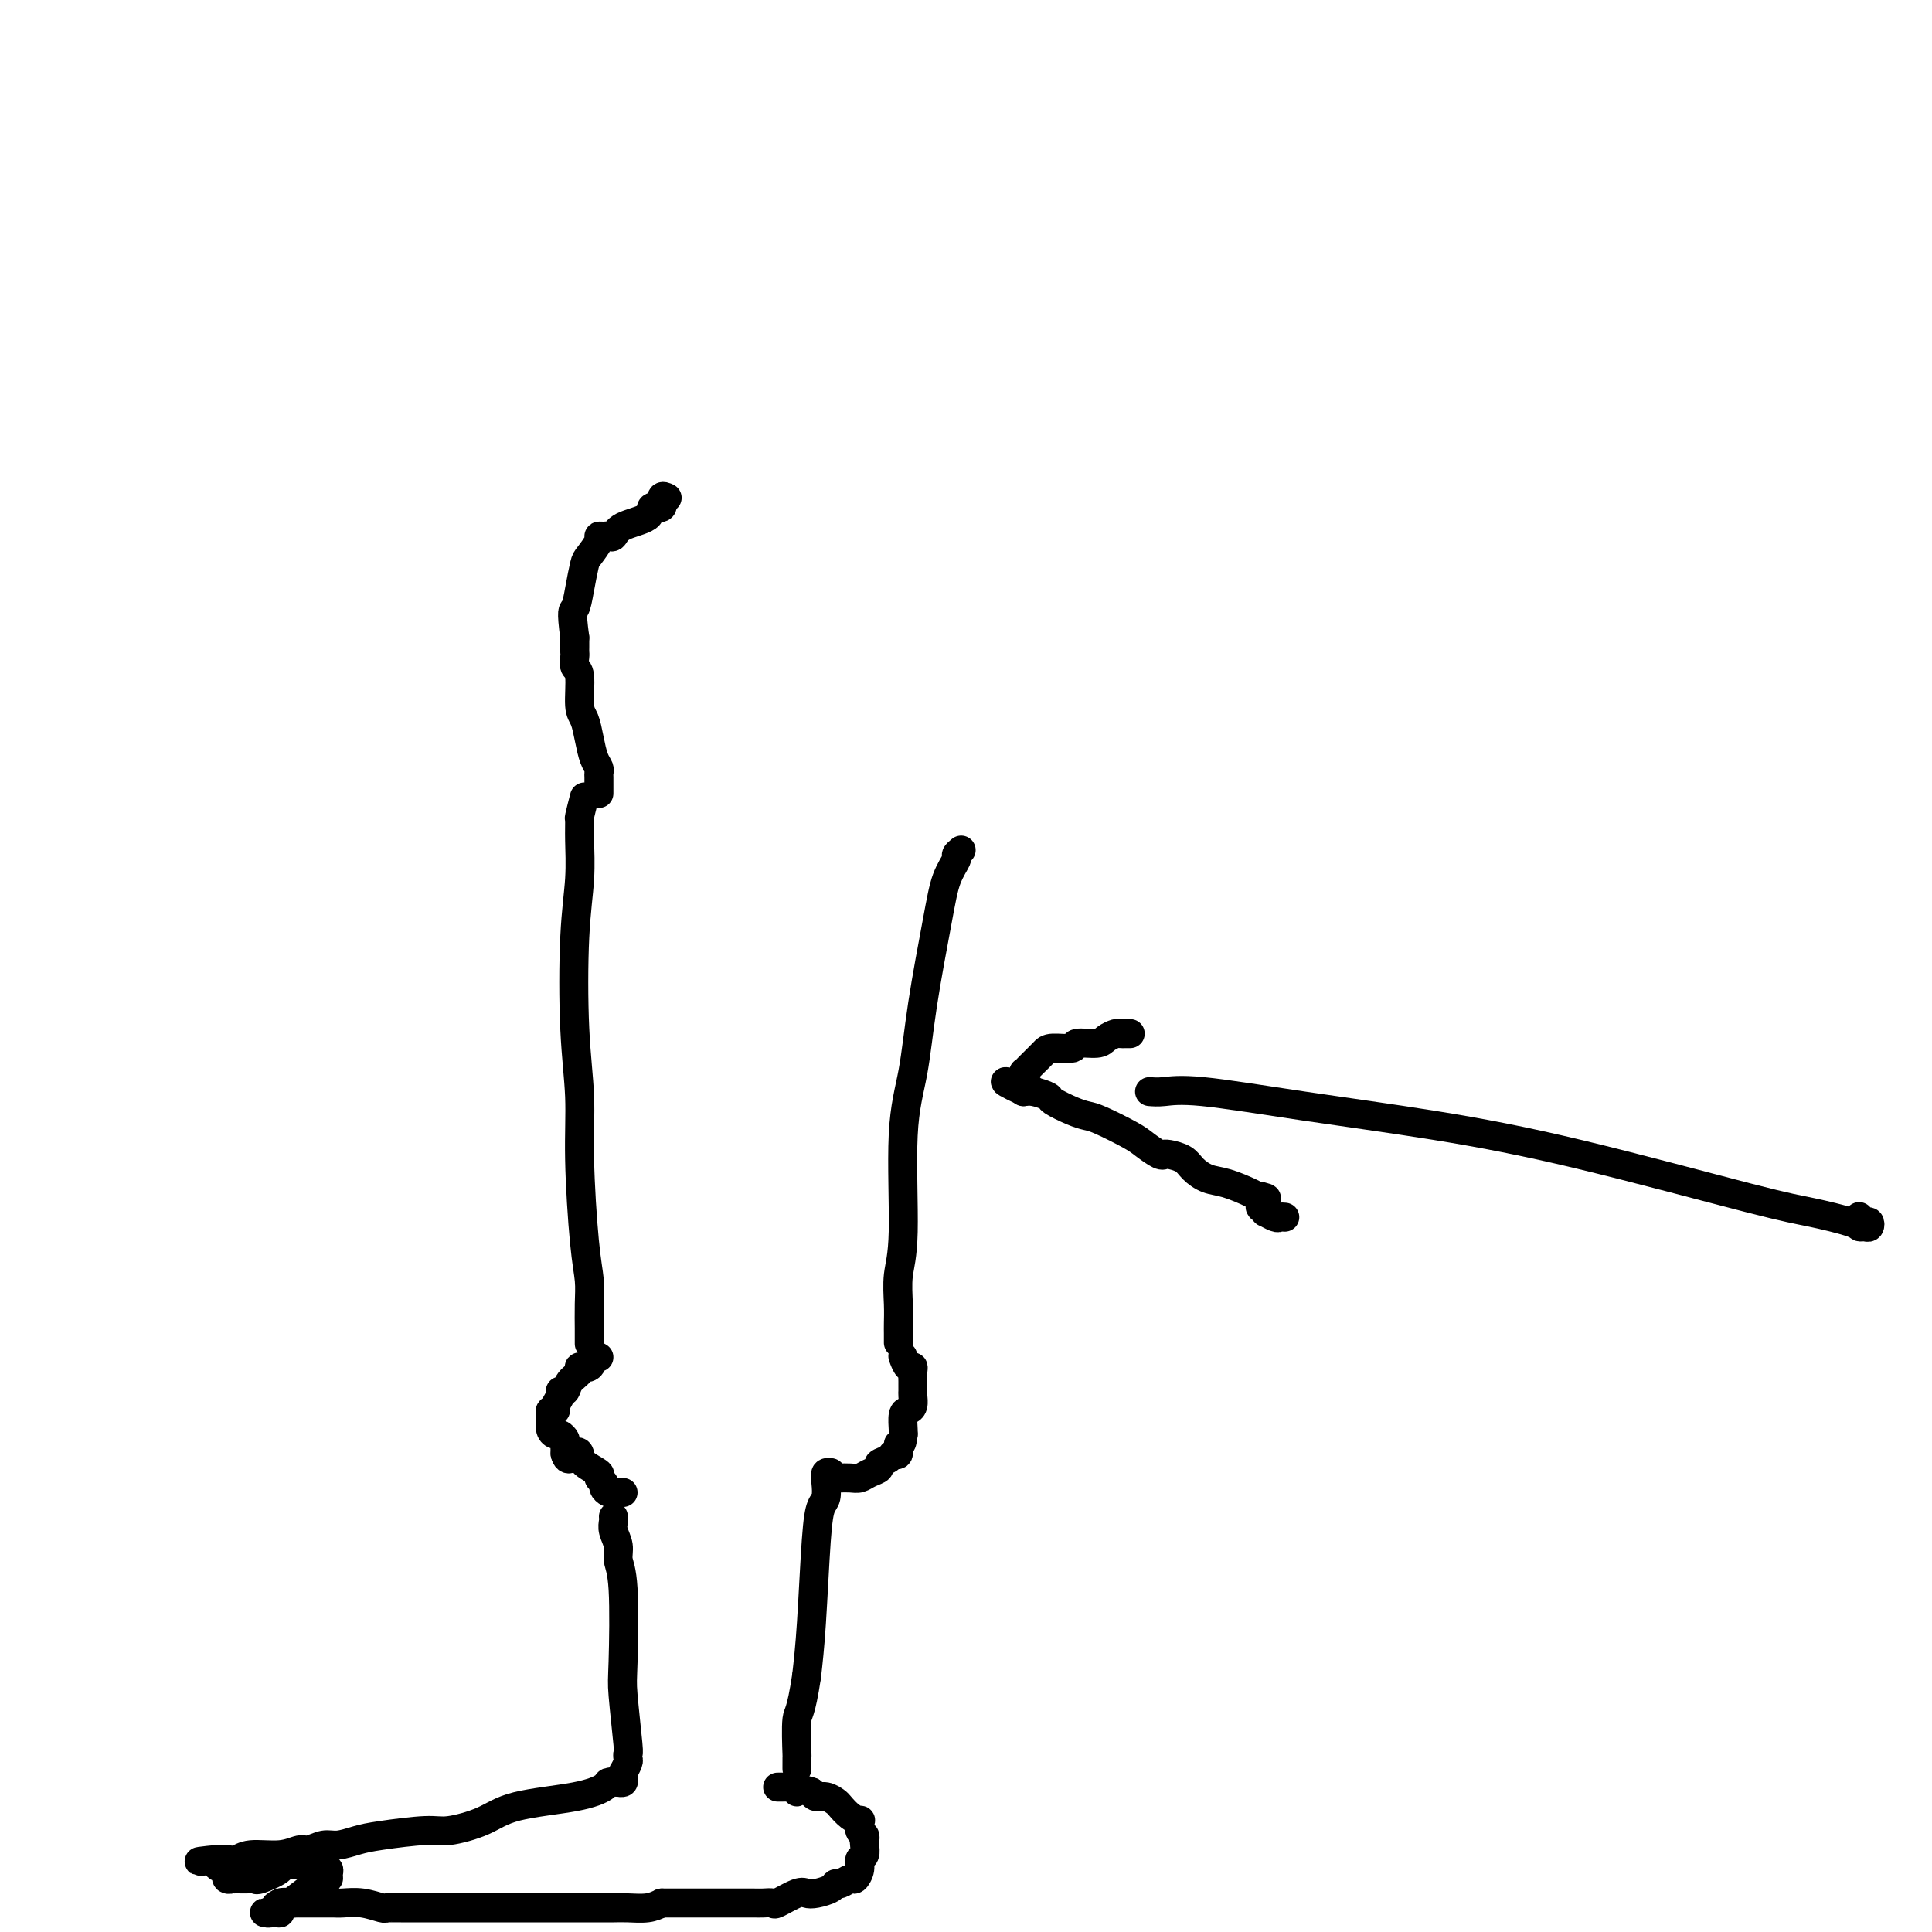 <svg viewBox='0 0 400 400' version='1.1' xmlns='http://www.w3.org/2000/svg' xmlns:xlink='http://www.w3.org/1999/xlink'><g fill='none' stroke='#000000' stroke-width='6' stroke-linecap='round' stroke-linejoin='round'><path d='M121,165c-0.425,1.651 -0.849,3.301 -1,4c-0.151,0.699 -0.027,0.446 0,1c0.027,0.554 -0.041,1.914 0,4c0.041,2.086 0.192,4.897 0,8c-0.192,3.103 -0.728,6.499 -1,12c-0.272,5.501 -0.279,13.107 0,19c0.279,5.893 0.845,10.073 1,14c0.155,3.927 -0.102,7.603 0,13c0.102,5.397 0.563,12.516 1,17c0.437,4.484 0.849,6.333 1,8c0.151,1.667 0.040,3.151 0,5c-0.040,1.849 -0.011,4.063 0,5c0.011,0.937 0.003,0.599 0,1c-0.003,0.401 -0.001,1.543 0,2c0.001,0.457 0.000,0.228 0,0'/><path d='M199,176c-0.473,0.388 -0.946,0.775 -1,1c-0.054,0.225 0.309,0.286 0,1c-0.309,0.714 -1.292,2.081 -2,4c-0.708,1.919 -1.141,4.388 -2,9c-0.859,4.612 -2.143,11.365 -3,17c-0.857,5.635 -1.287,10.152 -2,14c-0.713,3.848 -1.708,7.026 -2,13c-0.292,5.974 0.118,14.742 0,20c-0.118,5.258 -0.764,7.005 -1,9c-0.236,1.995 -0.063,4.237 0,6c0.063,1.763 0.017,3.047 0,4c-0.017,0.953 -0.005,1.575 0,2c0.005,0.425 0.001,0.653 0,1c-0.001,0.347 -0.000,0.813 0,1c0.000,0.187 0.000,0.093 0,0'/><path d='M124,281c-0.374,-0.231 -0.748,-0.463 -1,0c-0.252,0.463 -0.382,1.620 -1,2c-0.618,0.380 -1.725,-0.018 -2,0c-0.275,0.018 0.281,0.452 0,1c-0.281,0.548 -1.400,1.211 -2,2c-0.600,0.789 -0.682,1.704 -1,2c-0.318,0.296 -0.874,-0.027 -1,0c-0.126,0.027 0.176,0.403 0,1c-0.176,0.597 -0.832,1.416 -1,2c-0.168,0.584 0.150,0.933 0,1c-0.150,0.067 -0.769,-0.150 -1,0c-0.231,0.150 -0.073,0.666 0,1c0.073,0.334 0.062,0.485 0,1c-0.062,0.515 -0.174,1.394 0,2c0.174,0.606 0.635,0.939 1,1c0.365,0.061 0.634,-0.148 1,0c0.366,0.148 0.829,0.655 1,1c0.171,0.345 0.049,0.527 0,1c-0.049,0.473 -0.024,1.236 0,2'/><path d='M117,301c0.550,2.036 1.425,0.625 2,0c0.575,-0.625 0.852,-0.466 1,0c0.148,0.466 0.168,1.238 1,2c0.832,0.762 2.474,1.514 3,2c0.526,0.486 -0.066,0.704 0,1c0.066,0.296 0.791,0.668 1,1c0.209,0.332 -0.098,0.625 0,1c0.098,0.375 0.601,0.833 1,1c0.399,0.167 0.695,0.045 1,0c0.305,-0.045 0.621,-0.012 1,0c0.379,0.012 0.823,0.003 1,0c0.177,-0.003 0.089,-0.002 0,0'/><path d='M187,281c0.022,0.062 0.044,0.124 0,0c-0.044,-0.124 -0.155,-0.433 0,0c0.155,0.433 0.578,1.607 1,2c0.422,0.393 0.845,0.003 1,0c0.155,-0.003 0.041,0.379 0,1c-0.041,0.621 -0.010,1.479 0,2c0.010,0.521 0.000,0.703 0,1c-0.000,0.297 0.010,0.707 0,1c-0.010,0.293 -0.041,0.467 0,1c0.041,0.533 0.155,1.425 0,2c-0.155,0.575 -0.577,0.834 -1,1c-0.423,0.166 -0.845,0.240 -1,1c-0.155,0.760 -0.042,2.204 0,3c0.042,0.796 0.012,0.942 0,1c-0.012,0.058 -0.006,0.029 0,0'/><path d='M187,297c-0.241,2.803 -0.843,1.812 -1,2c-0.157,0.188 0.131,1.556 0,2c-0.131,0.444 -0.682,-0.036 -1,0c-0.318,0.036 -0.403,0.588 -1,1c-0.597,0.412 -1.707,0.685 -2,1c-0.293,0.315 0.229,0.673 0,1c-0.229,0.327 -1.209,0.624 -2,1c-0.791,0.376 -1.393,0.833 -2,1c-0.607,0.167 -1.219,0.044 -2,0c-0.781,-0.044 -1.730,-0.011 -2,0c-0.270,0.011 0.138,-0.001 0,0c-0.138,0.001 -0.822,0.014 -1,0c-0.178,-0.014 0.148,-0.056 0,0c-0.148,0.056 -0.772,0.211 -1,0c-0.228,-0.211 -0.061,-0.788 0,-1c0.061,-0.212 0.018,-0.061 0,0c-0.018,0.061 -0.009,0.030 0,0'/><path d='M172,305c0.112,0.039 0.223,0.078 0,0c-0.223,-0.078 -0.781,-0.272 -1,0c-0.219,0.272 -0.100,1.010 0,2c0.100,0.990 0.182,2.232 0,3c-0.182,0.768 -0.626,1.061 -1,2c-0.374,0.939 -0.678,2.522 -1,7c-0.322,4.478 -0.664,11.851 -1,17c-0.336,5.149 -0.668,8.075 -1,11'/><path d='M167,347c-1.226,8.119 -1.793,7.415 -2,9c-0.207,1.585 -0.056,5.458 0,7c0.056,1.542 0.015,0.754 0,1c-0.015,0.246 -0.004,1.528 0,2c0.004,0.472 0.001,0.135 0,0c-0.001,-0.135 -0.001,-0.067 0,0'/><path d='M127,314c0.032,0.268 0.065,0.536 0,1c-0.065,0.464 -0.227,1.125 0,2c0.227,0.875 0.845,1.963 1,3c0.155,1.037 -0.151,2.023 0,3c0.151,0.977 0.758,1.946 1,6c0.242,4.054 0.117,11.195 0,15c-0.117,3.805 -0.226,4.275 0,7c0.226,2.725 0.789,7.704 1,10c0.211,2.296 0.071,1.908 0,2c-0.071,0.092 -0.071,0.665 0,1c0.071,0.335 0.215,0.432 0,1c-0.215,0.568 -0.789,1.606 -1,2c-0.211,0.394 -0.060,0.144 0,0c0.060,-0.144 0.030,-0.182 0,0c-0.030,0.182 -0.060,0.585 0,1c0.060,0.415 0.208,0.843 0,1c-0.208,0.157 -0.774,0.045 -1,0c-0.226,-0.045 -0.113,-0.022 0,0'/><path d='M128,369c-0.828,-0.063 -1.656,-0.127 -2,0c-0.344,0.127 -0.203,0.444 -1,1c-0.797,0.556 -2.532,1.349 -6,2c-3.468,0.651 -8.668,1.158 -12,2c-3.332,0.842 -4.796,2.018 -7,3c-2.204,0.982 -5.150,1.770 -7,2c-1.850,0.230 -2.606,-0.097 -5,0c-2.394,0.097 -6.427,0.619 -9,1c-2.573,0.381 -3.685,0.623 -5,1c-1.315,0.377 -2.831,0.890 -4,1c-1.169,0.110 -1.990,-0.182 -3,0c-1.010,0.182 -2.210,0.837 -3,1c-0.790,0.163 -1.171,-0.167 -2,0c-0.829,0.167 -2.106,0.829 -4,1c-1.894,0.171 -4.405,-0.150 -6,0c-1.595,0.150 -2.273,0.772 -3,1c-0.727,0.228 -1.503,0.061 -2,0c-0.497,-0.061 -0.713,-0.018 -1,0c-0.287,0.018 -0.643,0.009 -1,0'/><path d='M45,385c-7.414,0.879 -1.948,0.077 0,0c1.948,-0.077 0.377,0.572 0,1c-0.377,0.428 0.439,0.637 1,1c0.561,0.363 0.867,0.882 1,1c0.133,0.118 0.093,-0.165 0,0c-0.093,0.165 -0.238,0.776 0,1c0.238,0.224 0.859,0.060 1,0c0.141,-0.060 -0.197,-0.017 0,0c0.197,0.017 0.928,0.006 1,0c0.072,-0.006 -0.515,-0.008 0,0c0.515,0.008 2.131,0.027 3,0c0.869,-0.027 0.992,-0.098 1,0c0.008,0.098 -0.097,0.366 1,0c1.097,-0.366 3.397,-1.366 4,-2c0.603,-0.634 -0.492,-0.901 0,-1c0.492,-0.099 2.569,-0.028 4,0c1.431,0.028 2.215,0.014 3,0'/><path d='M65,386c2.460,-0.237 2.109,0.671 2,1c-0.109,0.329 0.024,0.078 0,0c-0.024,-0.078 -0.204,0.016 0,0c0.204,-0.016 0.793,-0.143 1,0c0.207,0.143 0.032,0.556 0,1c-0.032,0.444 0.080,0.918 0,1c-0.080,0.082 -0.350,-0.228 -1,0c-0.650,0.228 -1.680,0.993 -3,2c-1.320,1.007 -2.931,2.256 -4,3c-1.069,0.744 -1.594,0.984 -2,1c-0.406,0.016 -0.691,-0.192 -1,0c-0.309,0.192 -0.643,0.784 -1,1c-0.357,0.216 -0.739,0.055 -1,0c-0.261,-0.055 -0.403,-0.004 0,0c0.403,0.004 1.351,-0.037 2,0c0.649,0.037 0.999,0.154 1,0c0.001,-0.154 -0.346,-0.577 0,-1c0.346,-0.423 1.385,-0.845 2,-1c0.615,-0.155 0.806,-0.041 1,0c0.194,0.041 0.392,0.011 0,0c-0.392,-0.011 -1.375,-0.003 -2,0c-0.625,0.003 -0.893,0.001 -1,0c-0.107,-0.001 -0.054,-0.000 0,0'/><path d='M58,394c-1.655,1.083 -0.792,0.290 0,0c0.792,-0.290 1.514,-0.078 2,0c0.486,0.078 0.735,0.021 1,0c0.265,-0.021 0.545,-0.005 1,0c0.455,0.005 1.086,0.000 2,0c0.914,-0.000 2.112,0.004 3,0c0.888,-0.004 1.467,-0.015 2,0c0.533,0.015 1.021,0.057 2,0c0.979,-0.057 2.451,-0.211 4,0c1.549,0.211 3.177,0.789 4,1c0.823,0.211 0.843,0.057 1,0c0.157,-0.057 0.451,-0.015 1,0c0.549,0.015 1.354,0.004 2,0c0.646,-0.004 1.134,-0.001 2,0c0.866,0.001 2.111,0.000 3,0c0.889,-0.000 1.421,-0.000 3,0c1.579,0.000 4.204,0.000 6,0c1.796,-0.000 2.765,-0.000 4,0c1.235,0.000 2.738,0.000 5,0c2.262,-0.000 5.282,0.000 7,0c1.718,-0.000 2.133,-0.000 3,0c0.867,0.000 2.185,0.000 3,0c0.815,-0.000 1.126,-0.000 2,0c0.874,0.000 2.310,0.001 3,0c0.690,-0.001 0.635,-0.003 1,0c0.365,0.003 1.149,0.011 2,0c0.851,-0.011 1.767,-0.041 3,0c1.233,0.041 2.781,0.155 4,0c1.219,-0.155 2.110,-0.577 3,-1'/><path d='M137,394c12.633,-0.000 4.715,-0.000 3,0c-1.715,0.000 2.772,0.000 5,0c2.228,-0.000 2.198,-0.001 3,0c0.802,0.001 2.436,0.002 4,0c1.564,-0.002 3.060,-0.008 4,0c0.940,0.008 1.326,0.030 2,0c0.674,-0.030 1.635,-0.112 2,0c0.365,0.112 0.133,0.420 1,0c0.867,-0.420 2.834,-1.567 4,-2c1.166,-0.433 1.530,-0.153 2,0c0.470,0.153 1.047,0.181 2,0c0.953,-0.181 2.282,-0.569 3,-1c0.718,-0.431 0.823,-0.906 1,-1c0.177,-0.094 0.425,0.192 1,0c0.575,-0.192 1.478,-0.862 2,-1c0.522,-0.138 0.662,0.258 1,0c0.338,-0.258 0.875,-1.168 1,-2c0.125,-0.832 -0.162,-1.585 0,-2c0.162,-0.415 0.772,-0.491 1,-1c0.228,-0.509 0.075,-1.450 0,-2c-0.075,-0.550 -0.071,-0.707 0,-1c0.071,-0.293 0.210,-0.721 0,-1c-0.210,-0.279 -0.767,-0.407 -1,-1c-0.233,-0.593 -0.142,-1.650 0,-2c0.142,-0.350 0.333,0.007 0,0c-0.333,-0.007 -1.192,-0.379 -2,-1c-0.808,-0.621 -1.565,-1.489 -2,-2c-0.435,-0.511 -0.550,-0.663 -1,-1c-0.450,-0.337 -1.237,-0.860 -2,-1c-0.763,-0.140 -1.504,0.103 -2,0c-0.496,-0.103 -0.748,-0.551 -1,-1'/><path d='M168,371c-2.239,-0.868 -2.837,-0.036 -3,0c-0.163,0.036 0.110,-0.722 0,-1c-0.110,-0.278 -0.604,-0.074 -1,0c-0.396,0.074 -0.694,0.020 -1,0c-0.306,-0.020 -0.621,-0.005 -1,0c-0.379,0.005 -0.823,0.002 -1,0c-0.177,-0.002 -0.089,-0.001 0,0'/><path d='M266,252c-0.372,-0.032 -0.745,-0.065 -1,0c-0.255,0.065 -0.394,0.227 -1,0c-0.606,-0.227 -1.679,-0.845 -2,-1c-0.321,-0.155 0.110,0.152 0,0c-0.110,-0.152 -0.762,-0.762 -1,-1c-0.238,-0.238 -0.064,-0.102 0,0c0.064,0.102 0.017,0.171 0,0c-0.017,-0.171 -0.005,-0.582 0,-1c0.005,-0.418 0.001,-0.843 0,-1c-0.001,-0.157 -0.000,-0.045 0,0c0.000,0.045 0.000,0.022 0,0'/><path d='M261,248c-0.548,-0.619 0.582,-0.165 1,0c0.418,0.165 0.123,0.042 0,0c-0.123,-0.042 -0.073,-0.004 0,0c0.073,0.004 0.169,-0.025 0,0c-0.169,0.025 -0.601,0.106 -1,0c-0.399,-0.106 -0.763,-0.399 -2,-1c-1.237,-0.601 -3.347,-1.510 -5,-2c-1.653,-0.490 -2.849,-0.562 -4,-1c-1.151,-0.438 -2.256,-1.242 -3,-2c-0.744,-0.758 -1.127,-1.472 -2,-2c-0.873,-0.528 -2.235,-0.872 -3,-1c-0.765,-0.128 -0.933,-0.041 -1,0c-0.067,0.041 -0.034,0.034 0,0c0.034,-0.034 0.070,-0.097 0,0c-0.070,0.097 -0.245,0.352 -1,0c-0.755,-0.352 -2.091,-1.312 -3,-2c-0.909,-0.688 -1.393,-1.105 -3,-2c-1.607,-0.895 -4.337,-2.267 -6,-3c-1.663,-0.733 -2.259,-0.827 -3,-1c-0.741,-0.173 -1.628,-0.425 -3,-1c-1.372,-0.575 -3.230,-1.475 -4,-2c-0.770,-0.525 -0.454,-0.677 -1,-1c-0.546,-0.323 -1.955,-0.818 -3,-1c-1.045,-0.182 -1.727,-0.052 -2,0c-0.273,0.052 -0.136,0.026 0,0'/><path d='M212,226c-7.581,-3.581 -2.032,-1.533 0,-1c2.032,0.533 0.548,-0.449 0,-1c-0.548,-0.551 -0.159,-0.672 0,-1c0.159,-0.328 0.088,-0.865 0,-1c-0.088,-0.135 -0.192,0.132 0,0c0.192,-0.132 0.679,-0.661 1,-1c0.321,-0.339 0.475,-0.487 1,-1c0.525,-0.513 1.422,-1.391 2,-2c0.578,-0.609 0.836,-0.951 2,-1c1.164,-0.049 3.233,0.193 4,0c0.767,-0.193 0.233,-0.822 1,-1c0.767,-0.178 2.835,0.096 4,0c1.165,-0.096 1.426,-0.562 2,-1c0.574,-0.438 1.460,-0.850 2,-1c0.540,-0.150 0.732,-0.040 1,0c0.268,0.040 0.611,0.011 1,0c0.389,-0.011 0.826,-0.003 1,0c0.174,0.003 0.087,0.002 0,0'/><path d='M238,226c0.826,0.067 1.653,0.133 3,0c1.347,-0.133 3.216,-0.467 8,0c4.784,0.467 12.484,1.735 21,3c8.516,1.265 17.847,2.528 27,4c9.153,1.472 18.126,3.155 30,6c11.874,2.845 26.649,6.853 35,9c8.351,2.147 10.280,2.433 13,3c2.720,0.567 6.232,1.416 8,2c1.768,0.584 1.791,0.904 2,1c0.209,0.096 0.602,-0.030 1,0c0.398,0.030 0.800,0.218 1,0c0.200,-0.218 0.198,-0.842 0,-1c-0.198,-0.158 -0.592,0.150 -1,0c-0.408,-0.150 -0.831,-0.757 -1,-1c-0.169,-0.243 -0.085,-0.121 0,0'/><path d='M124,164c0.000,-0.084 0.001,-0.169 0,0c-0.001,0.169 -0.003,0.591 0,0c0.003,-0.591 0.012,-2.194 0,-3c-0.012,-0.806 -0.044,-0.814 0,-1c0.044,-0.186 0.166,-0.549 0,-1c-0.166,-0.451 -0.618,-0.989 -1,-2c-0.382,-1.011 -0.695,-2.493 -1,-4c-0.305,-1.507 -0.604,-3.037 -1,-4c-0.396,-0.963 -0.891,-1.357 -1,-3c-0.109,-1.643 0.167,-4.534 0,-6c-0.167,-1.466 -0.777,-1.506 -1,-2c-0.223,-0.494 -0.060,-1.442 0,-2c0.060,-0.558 0.016,-0.727 0,-1c-0.016,-0.273 -0.004,-0.650 0,-1c0.004,-0.350 0.001,-0.671 0,-1c-0.001,-0.329 -0.001,-0.664 0,-1'/><path d='M119,132c-0.820,-6.142 -0.370,-5.498 0,-6c0.370,-0.502 0.659,-2.148 1,-4c0.341,-1.852 0.735,-3.908 1,-5c0.265,-1.092 0.399,-1.221 1,-2c0.601,-0.779 1.667,-2.207 2,-3c0.333,-0.793 -0.066,-0.951 0,-1c0.066,-0.049 0.596,0.010 1,0c0.404,-0.010 0.680,-0.088 1,0c0.320,0.088 0.682,0.341 1,0c0.318,-0.341 0.592,-1.276 2,-2c1.408,-0.724 3.950,-1.238 5,-2c1.050,-0.762 0.607,-1.773 1,-2c0.393,-0.227 1.621,0.331 2,0c0.379,-0.331 -0.090,-1.551 0,-2c0.090,-0.449 0.740,-0.128 1,0c0.260,0.128 0.130,0.064 0,0'/></g>
</svg>